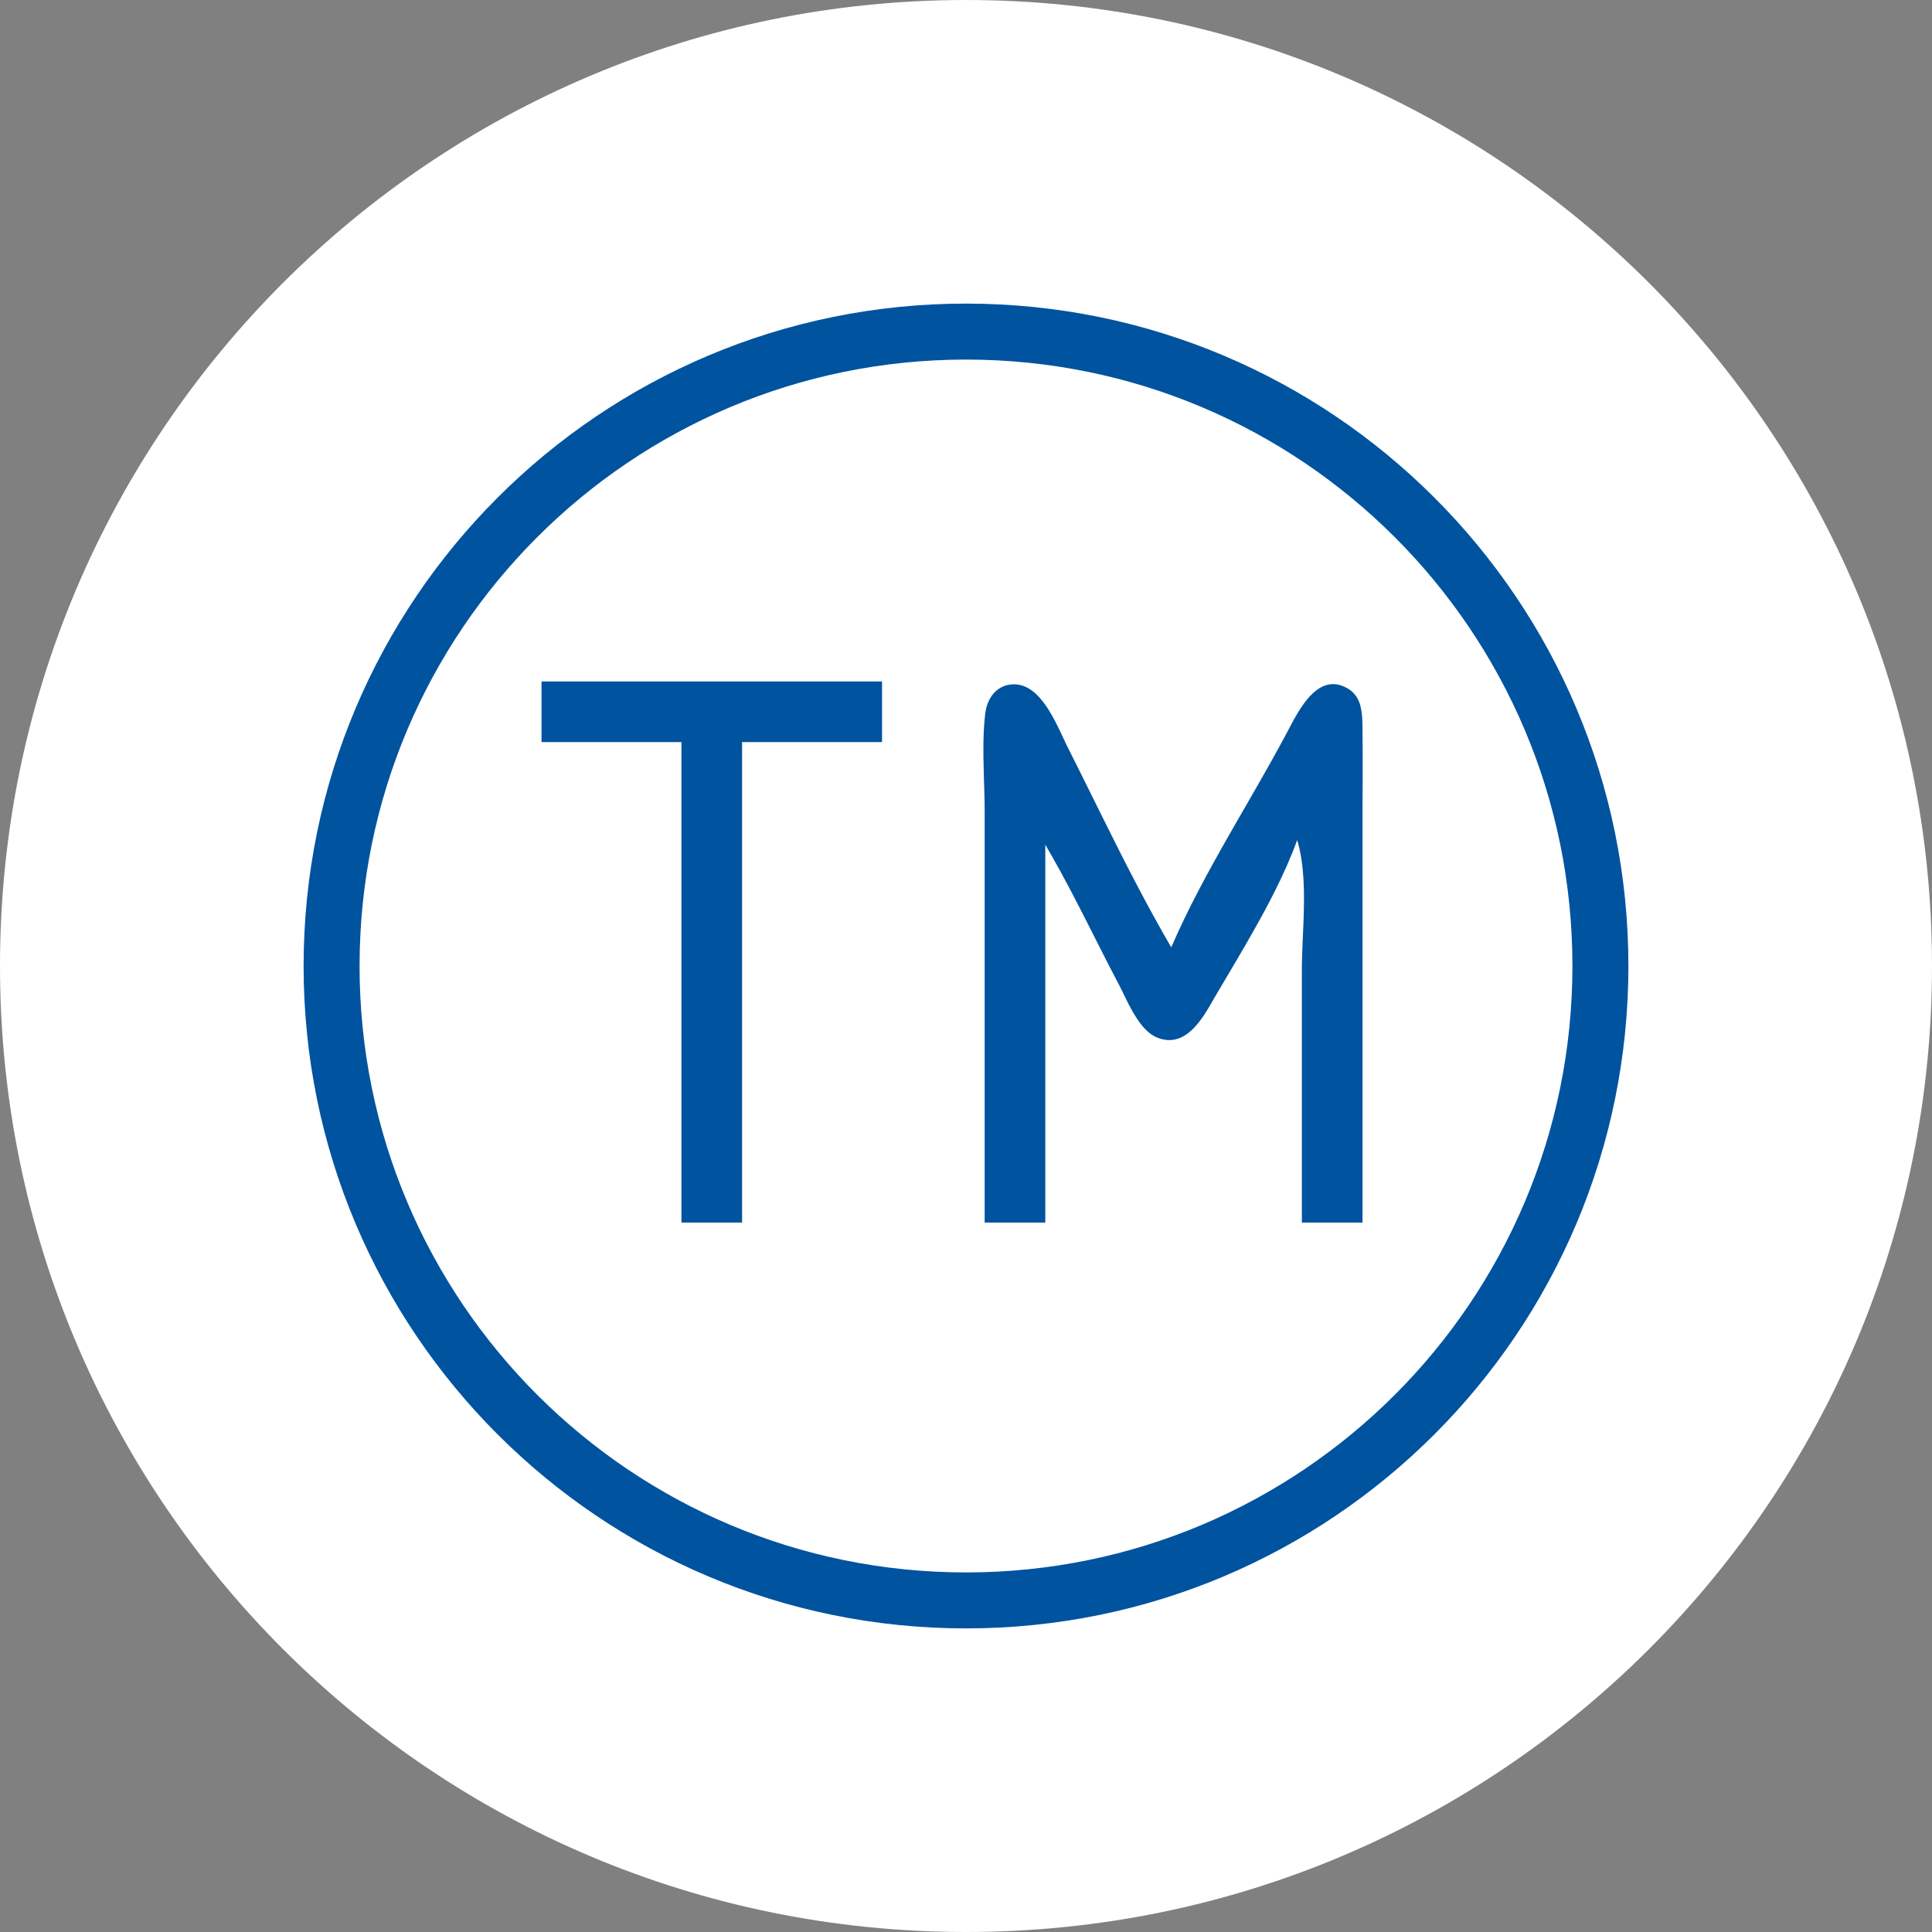 <svg width="70" height="70" viewBox="0 0 70 70" fill="none" xmlns="http://www.w3.org/2000/svg">
<rect x="0" y="0" width="70" height="70" fill="#808080" stroke="none"/>
<path d="M35 70C54.33 70 70 54.33 70 35C70 15.67 54.33 0 35 0C15.67 0 0 15.67 0 35C0 54.33 15.67 70 35 70Z" fill="white"/>
<path d="M35 11C48.255 11 59 21.745 59 35C59 48.255 48.255 59 35 59C21.745 59 11 48.255 11 35C11 21.745 21.745 11 35 11ZM35 13.028C22.865 13.028 13.028 22.865 13.028 35C13.028 47.135 22.865 56.972 35 56.972C47.135 56.972 56.972 47.135 56.972 35C56.972 22.865 47.135 13.028 35 13.028ZM31.958 24.69V26.887H26.887V44.296H24.69V26.887H19.62V24.69H31.958ZM46.625 26.549L46.809 26.202L46.884 26.064L46.943 25.959L46.984 25.888L47.027 25.817L47.093 25.712L47.138 25.642L47.185 25.574L47.232 25.506L47.282 25.44L47.332 25.375L47.383 25.313C47.758 24.872 48.231 24.601 48.821 24.939C49.25 25.185 49.336 25.624 49.358 26.07L49.361 26.159L49.364 26.292L49.365 26.38C49.373 26.943 49.373 27.507 49.372 28.07L49.367 29.197L49.366 29.761V44.296H47.169V35.169C47.169 34.971 47.173 34.768 47.18 34.562L47.189 34.313L47.222 33.552L47.232 33.296C47.266 32.311 47.259 31.312 47 30.437C46.538 31.707 45.86 32.969 45.152 34.193L44.939 34.56C44.903 34.62 44.868 34.681 44.832 34.742L44.195 35.822L43.987 36.176L43.825 36.455L43.762 36.561L43.718 36.632L43.673 36.704L43.626 36.775L43.578 36.846L43.528 36.916L43.477 36.985L43.425 37.053C43.059 37.51 42.583 37.848 41.947 37.602C41.525 37.438 41.215 36.985 40.964 36.519L40.904 36.407L40.847 36.295L40.766 36.129L40.637 35.867L40.588 35.769C40.58 35.753 40.572 35.737 40.564 35.722L40.541 35.676C40.302 35.225 40.071 34.771 39.841 34.317L39.496 33.635C39.036 32.727 38.573 31.822 38.066 30.937L37.873 30.606V44.296H35.676V29.422C35.676 29.178 35.671 28.93 35.664 28.681L35.642 27.929C35.623 27.238 35.617 26.544 35.694 25.876C35.758 25.32 36.079 24.826 36.692 24.795C37.221 24.769 37.627 25.159 37.948 25.647L38.007 25.74C38.026 25.771 38.045 25.803 38.064 25.834L38.12 25.93C38.129 25.947 38.138 25.963 38.147 25.979L38.199 26.076L38.25 26.173L38.3 26.27L38.347 26.367L38.438 26.555L38.602 26.904L38.658 27.02L38.676 27.056C38.798 27.299 38.92 27.542 39.041 27.785L39.405 28.518L39.951 29.62C40.741 31.211 41.548 32.801 42.437 34.324C43.033 32.94 43.767 31.596 44.526 30.265L44.83 29.734L45.441 28.673C45.847 27.966 46.247 27.26 46.625 26.549Z" fill="#00539F"/>
</svg>
